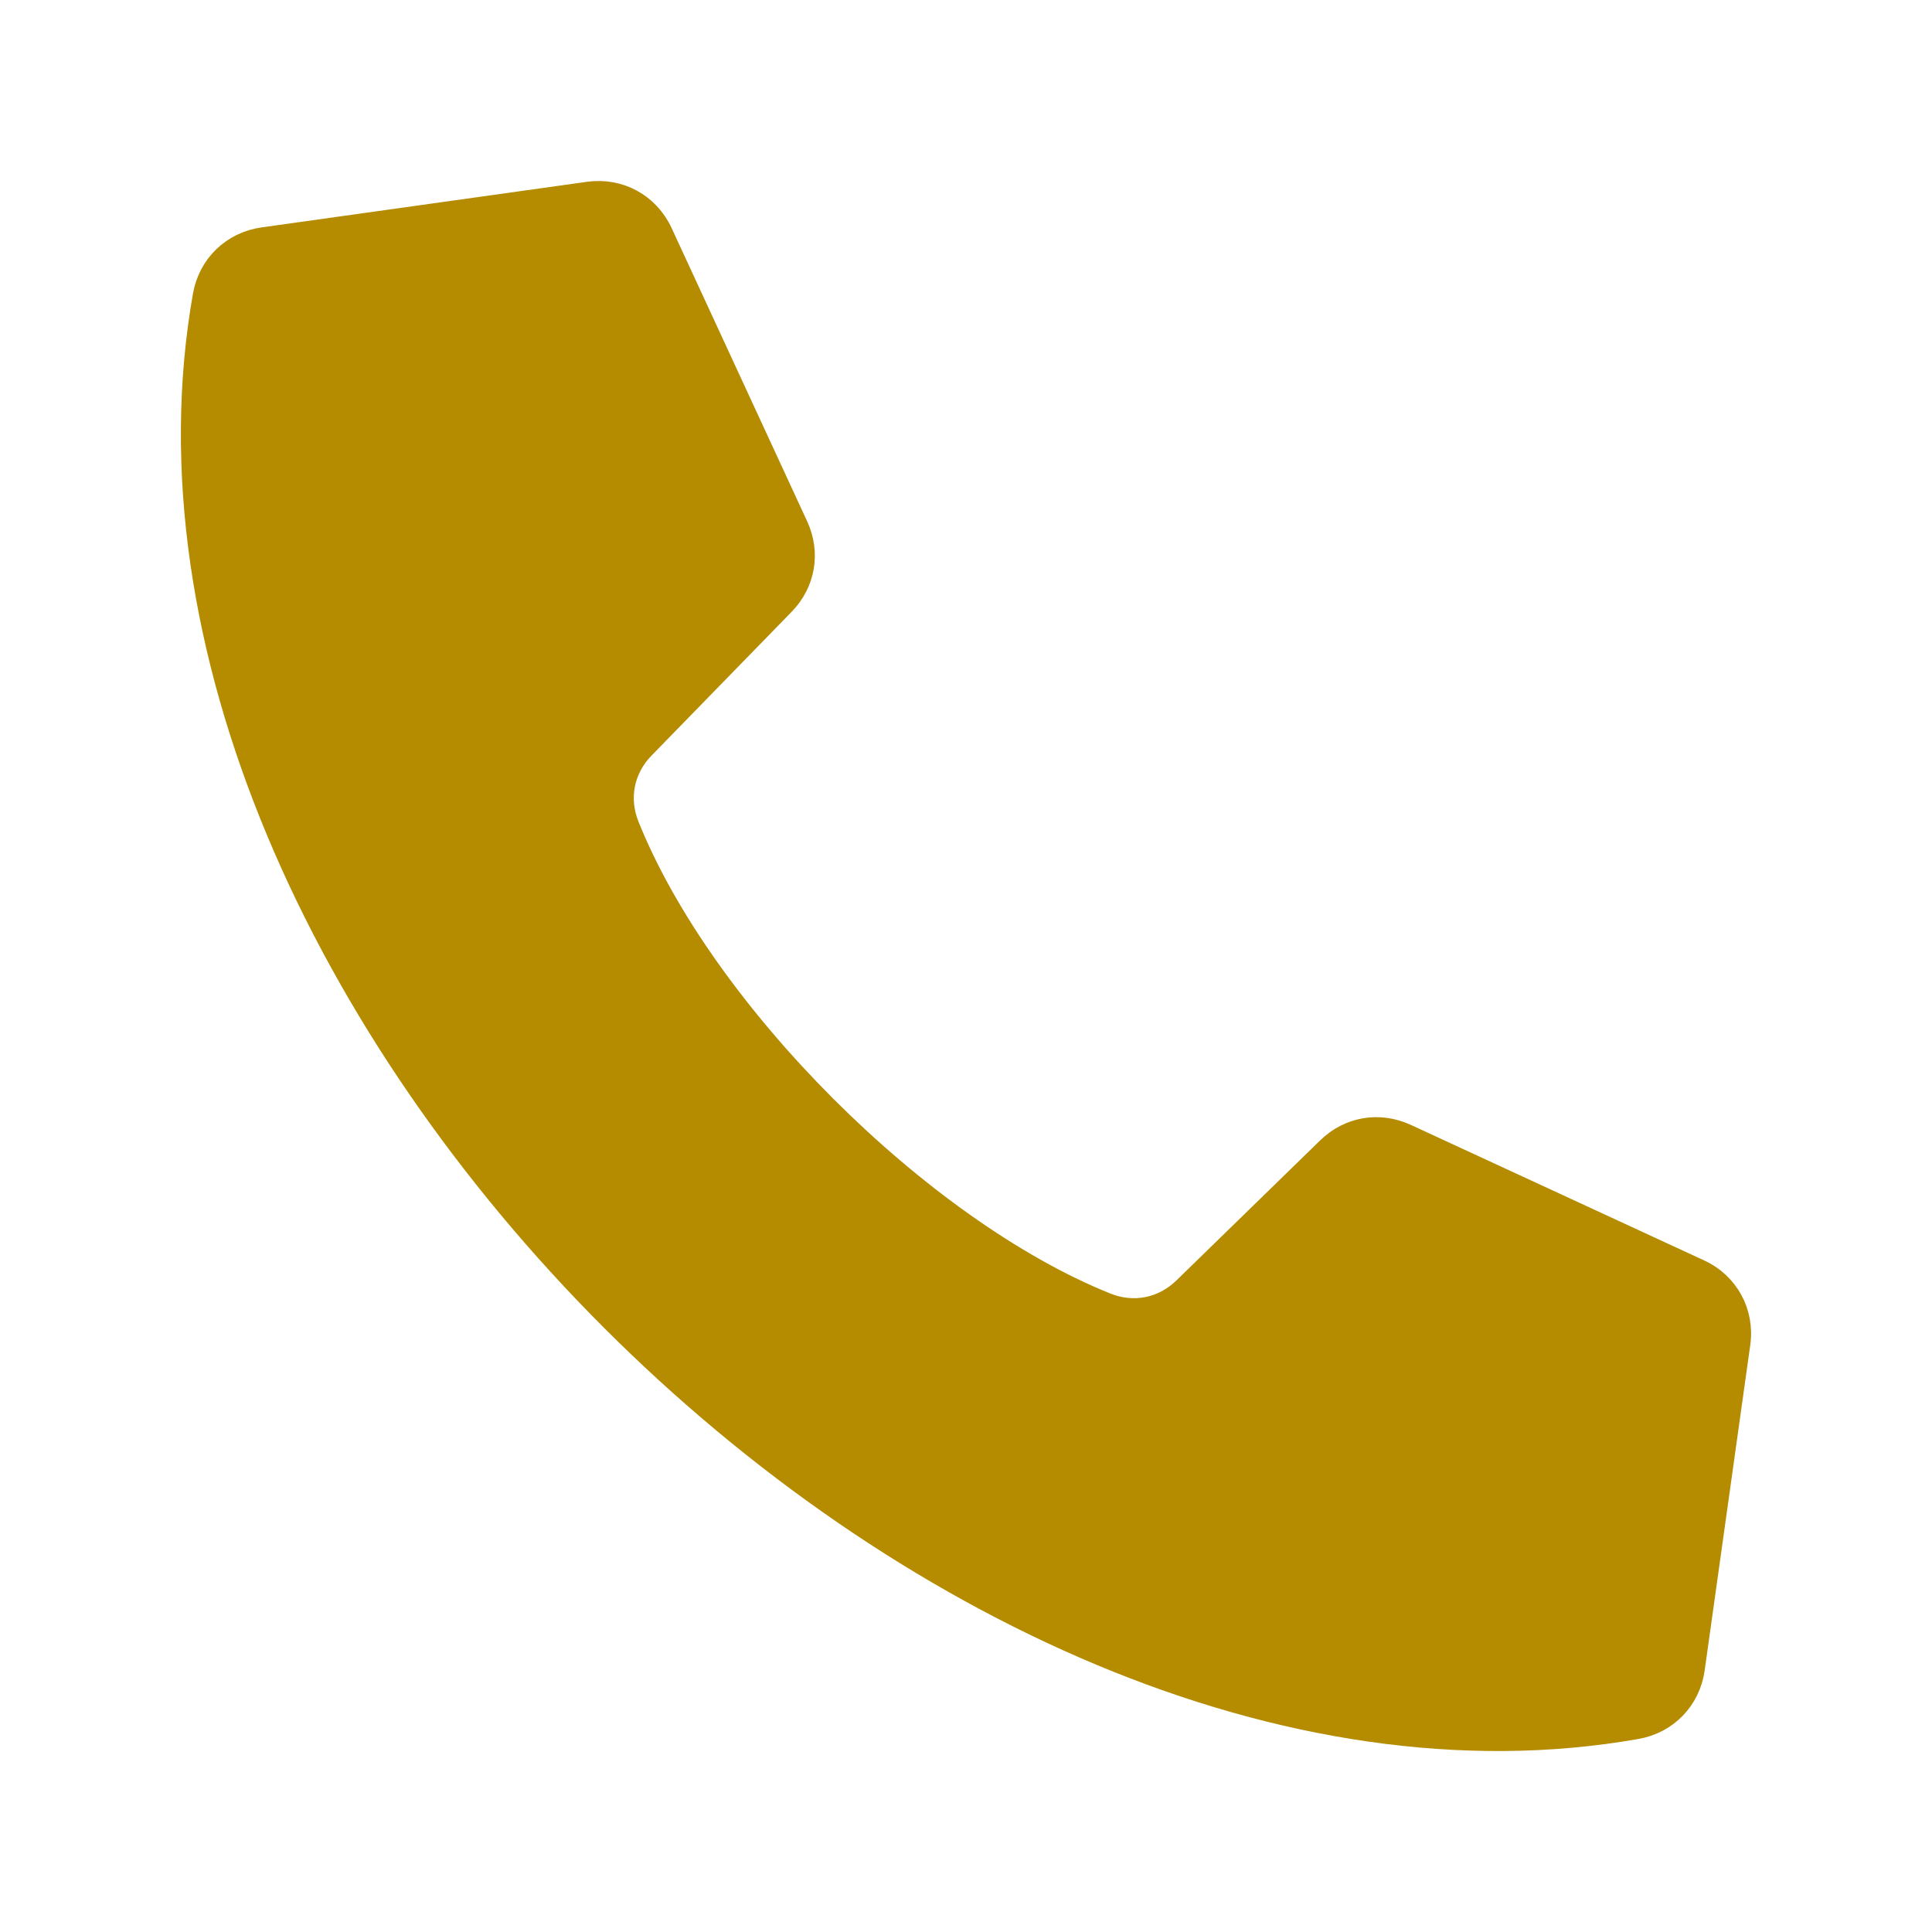 <?xml version="1.0" encoding="UTF-8"?> <svg xmlns="http://www.w3.org/2000/svg" viewBox="0 0 100.00 100.00" data-guides="{&quot;vertical&quot;:[],&quot;horizontal&quot;:[]}"><defs></defs><path fill="#b58b00" stroke="#b58b00" fill-opacity="1" stroke-width="1" stroke-opacity="1" color="rgb(51, 51, 51)" fill-rule="evenodd" id="tSvg531cb44e9a" title="Path 6" d="M33.363 38.762C35.781 36.28 38.199 33.798 40.617 31.317C41.707 30.2 41.98 28.61 41.324 27.192C38.985 22.132 36.647 17.072 34.308 12.012C33.613 10.512 32.082 9.676 30.445 9.906C24.832 10.693 19.218 11.479 13.605 12.266C11.996 12.492 10.765 13.68 10.48 15.281C4.093 51.504 48.496 95.906 84.722 89.515C86.324 89.234 87.511 88.004 87.738 86.394C88.524 80.781 89.311 75.167 90.097 69.554C90.328 67.917 89.492 66.382 87.992 65.691C82.93 63.352 77.869 61.014 72.808 58.675C71.389 58.023 69.8 58.292 68.683 59.382C66.201 61.8 63.719 64.218 61.237 66.636C60.167 67.679 58.671 67.976 57.284 67.417C47.667 63.55 36.448 52.335 32.585 42.718C32.023 41.328 32.319 39.832 33.363 38.762Z"></path></svg> 